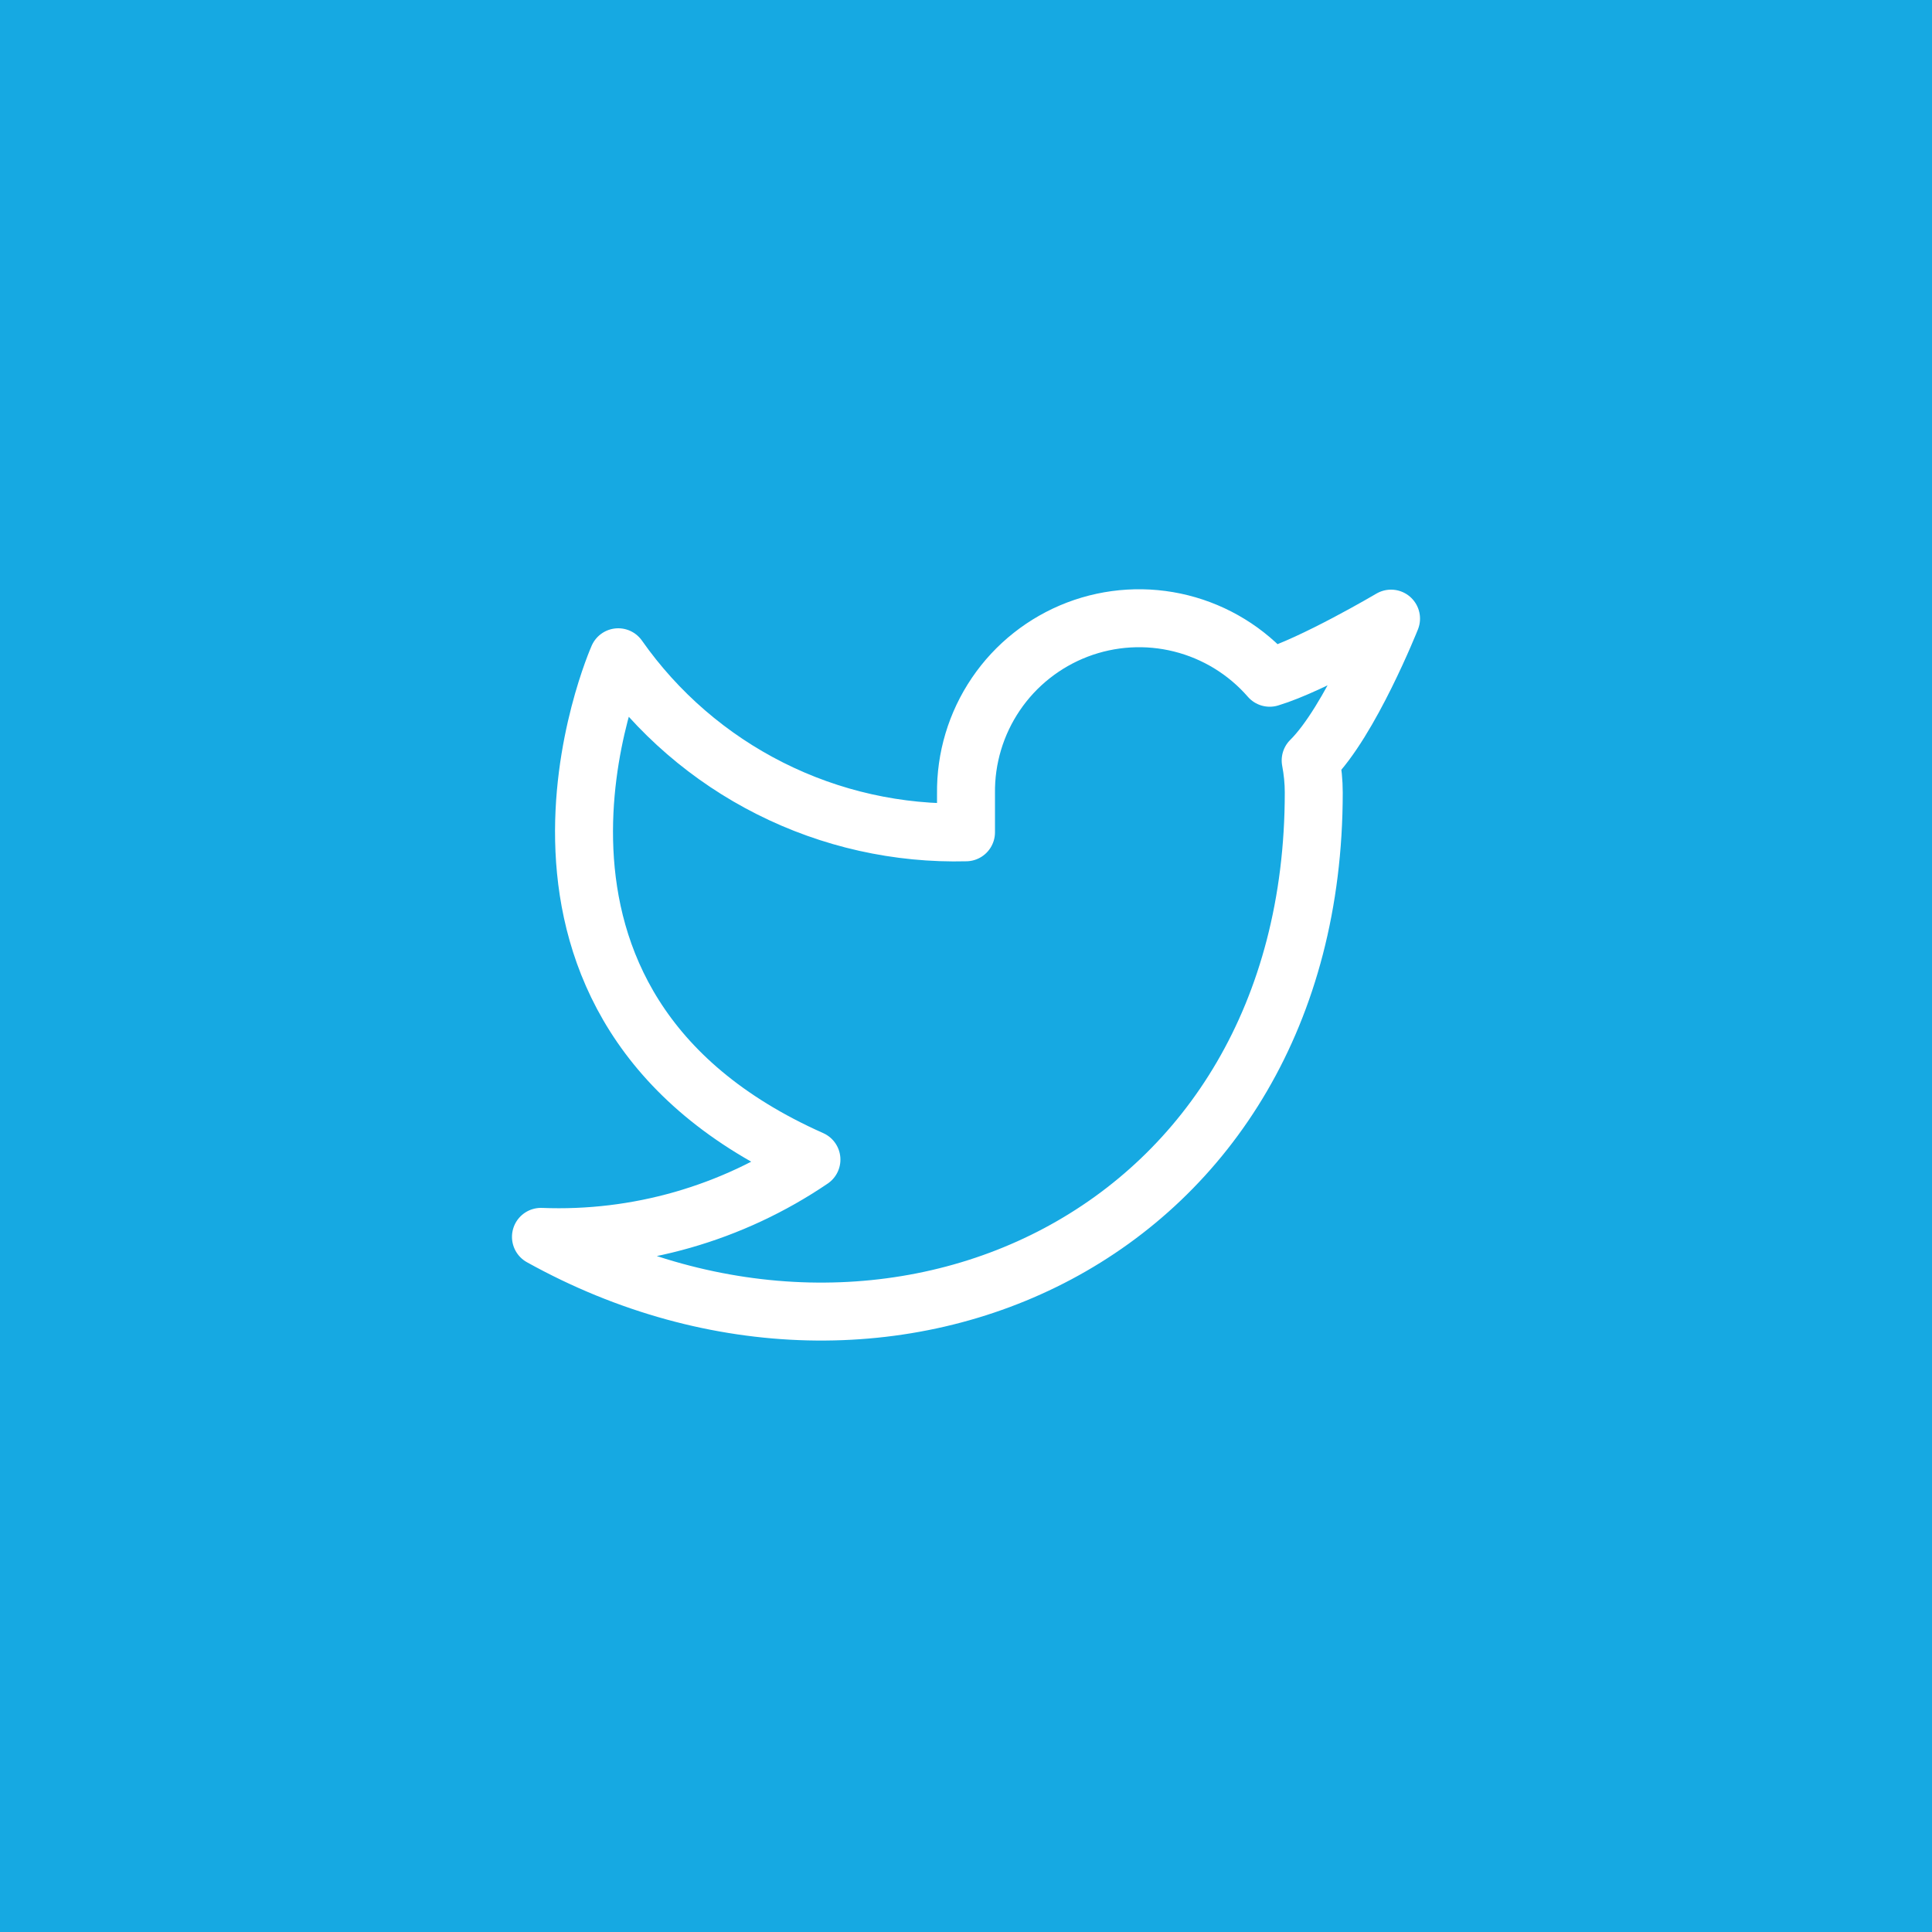 <svg width="50" height="50" viewBox="0 0 50 50" fill="none" xmlns="http://www.w3.org/2000/svg">
<rect width="50" height="50" fill="#16A9E2"/>
<path d="M36 16.01C36 16.01 33.982 17.202 32.86 17.54C32.258 16.848 31.457 16.357 30.567 16.134C29.677 15.911 28.739 15.967 27.882 16.294C27.025 16.622 26.288 17.204 25.773 17.964C25.258 18.723 24.988 19.622 25 20.54V21.54C23.243 21.586 21.501 21.196 19.931 20.405C18.361 19.615 17.01 18.449 16 17.01C16 17.01 12 26.01 21 30.01C18.941 31.408 16.487 32.109 14 32.01C23 37.01 34 32.01 34 20.51C34 20.232 33.972 19.954 33.92 19.68C34.94 18.674 36 16.01 36 16.01Z" stroke="white" stroke-width="1.5" stroke-linecap="round" stroke-linejoin="round"/>
</svg>
